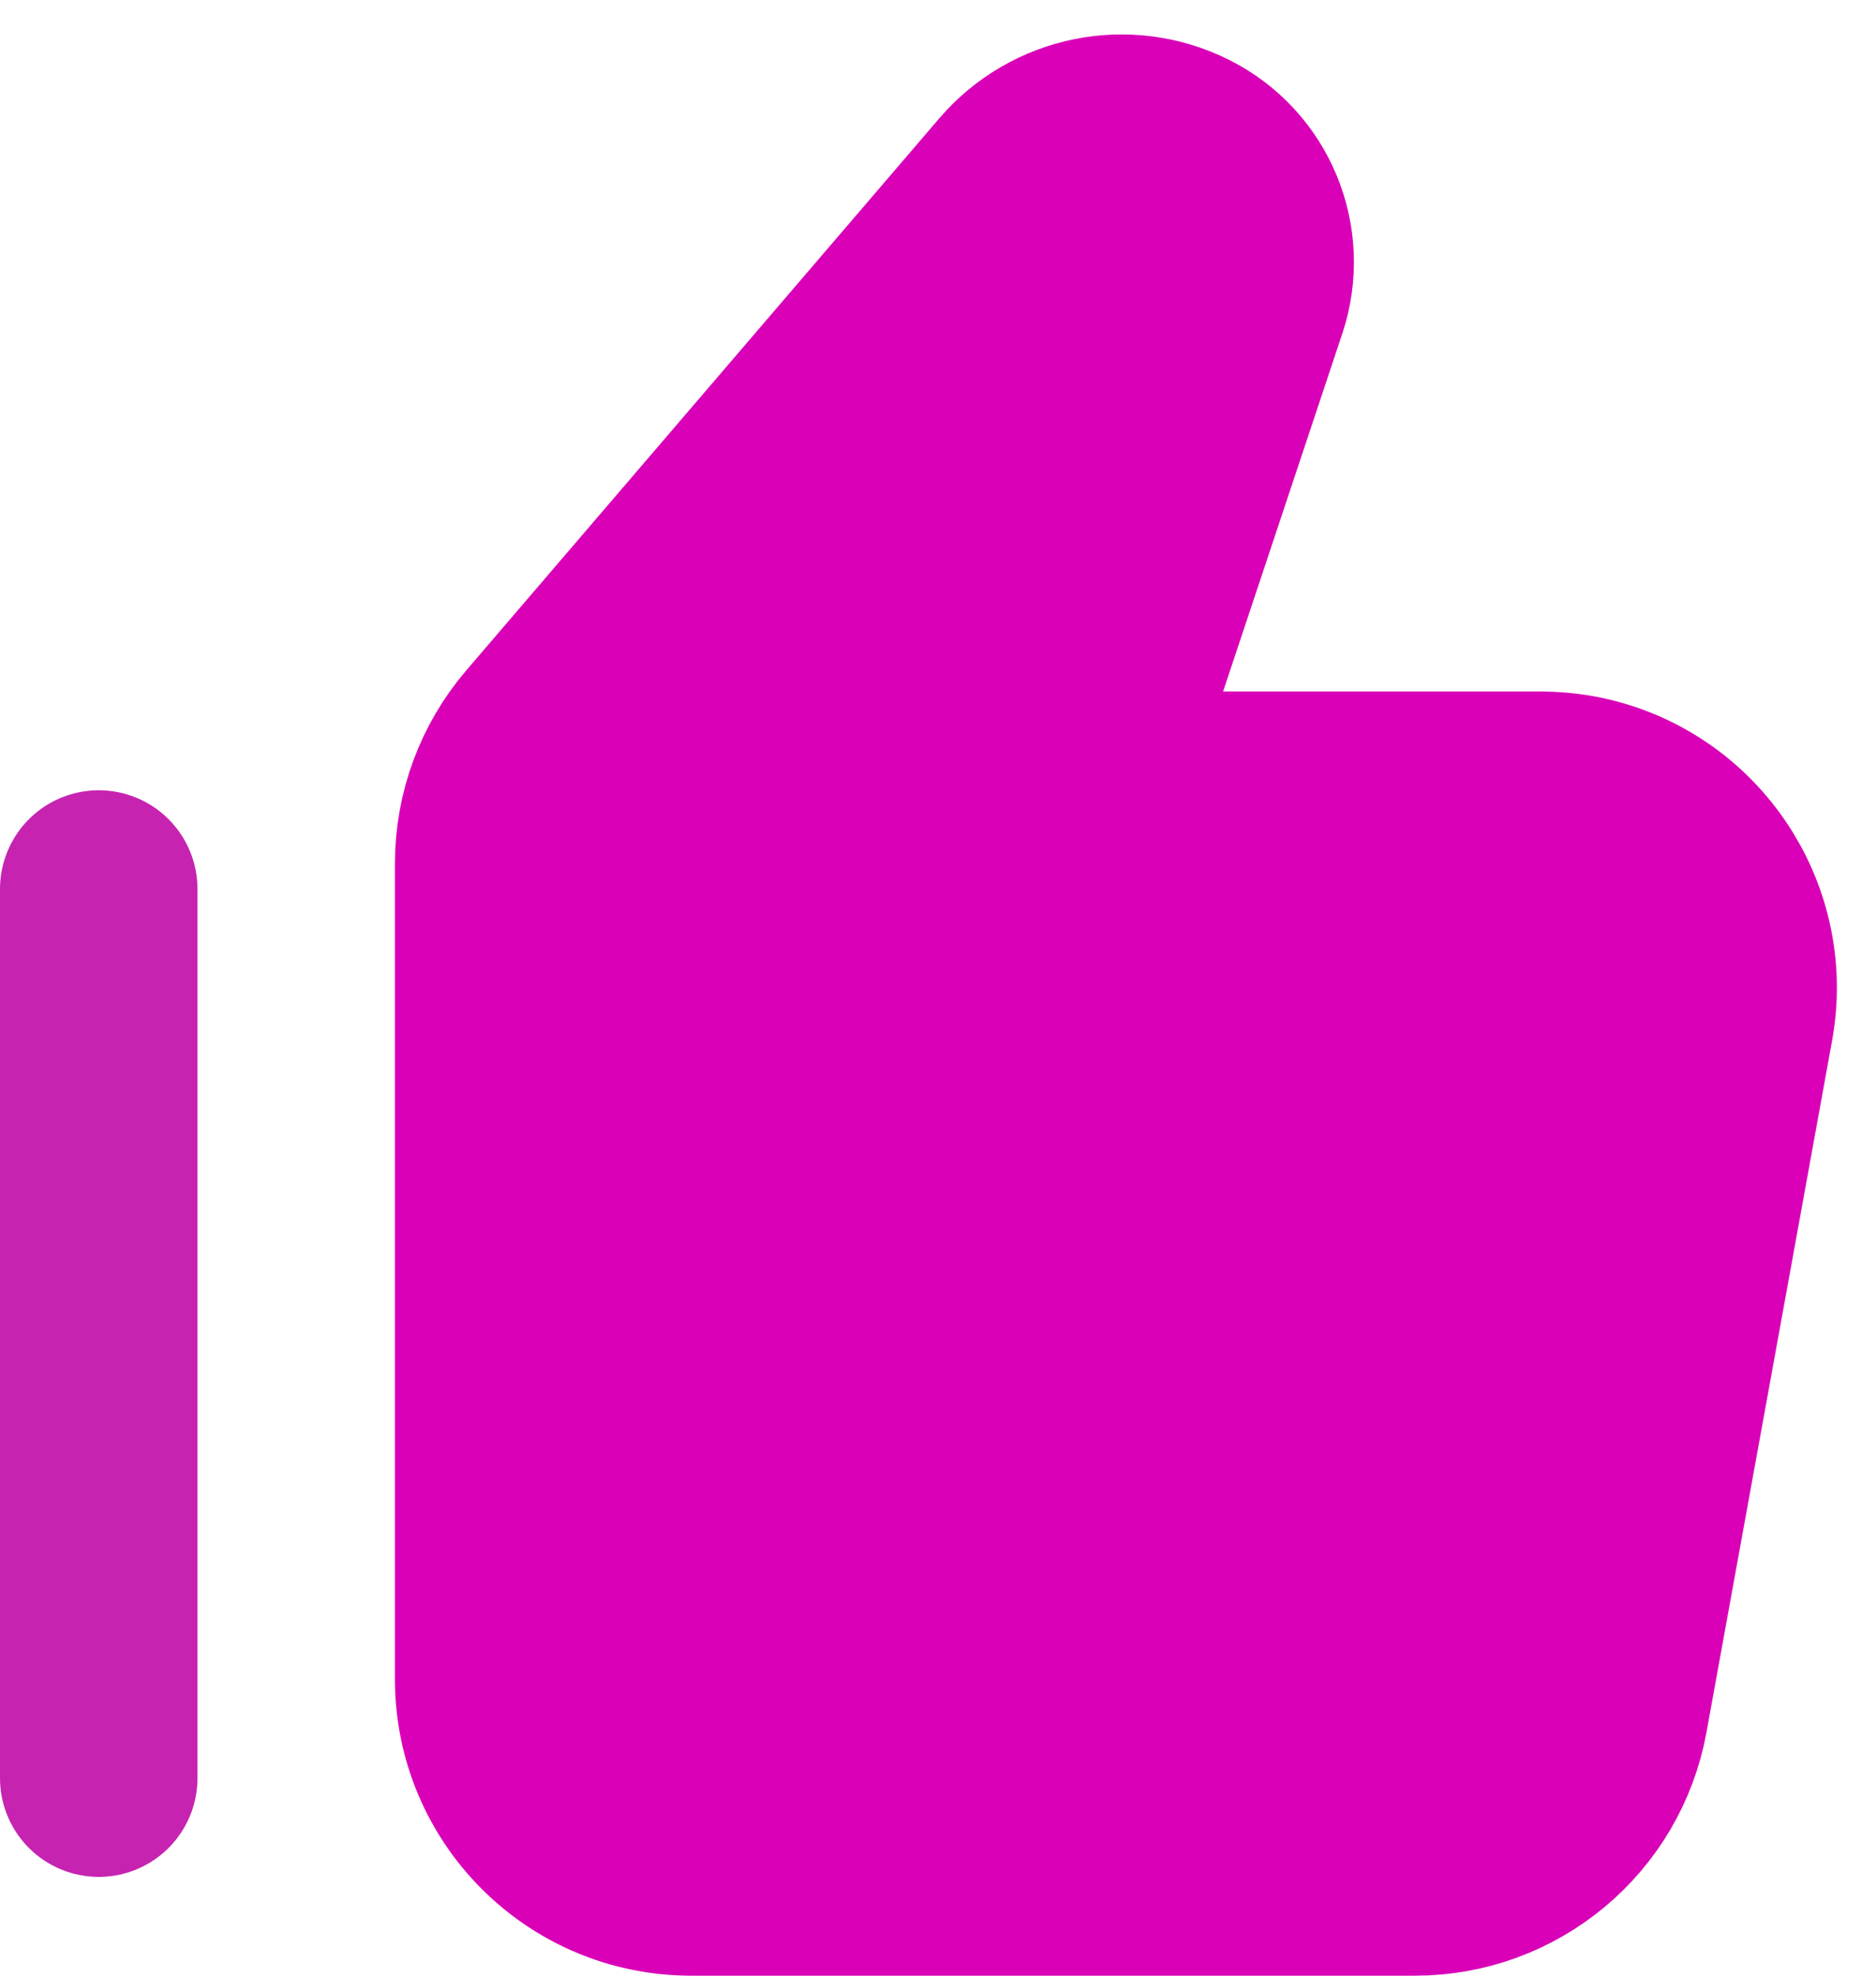 <?xml version="1.0" encoding="UTF-8"?>
<svg width="19px" height="20px" viewBox="0 0 19 20" version="1.1" xmlns="http://www.w3.org/2000/svg" xmlns:xlink="http://www.w3.org/1999/xlink">
    <title>thumb-down</title>
    <g id="Page-3" stroke="none" stroke-width="1" fill="none" fill-rule="evenodd">
        <g id="1.02-copy-7" transform="translate(-1366, -568)">
            <g id="thumb-down" transform="translate(1375, 578) scale(-1, -1) translate(-1375, -578) translate(1366, 569)">
                <line x1="17" y1="10" x2="17" y2="1" id="Path" stroke="#C723B1" stroke-width="2" stroke-linecap="round" stroke-linejoin="round"></line>
                <polygon id="Path-2" fill="#D900B7" points="2.5 1 0.396 9 1.448 10.5 7 11 5.182 16 6.698 17.651 13 10.5 13 1 5.182 0"></polygon>
                <path d="M13,10.26 C13,10.738 12.829,11.199 12.519,11.562 L7.728,17.151 C7.3,17.65 6.588,17.794 6,17.5 C5.426,17.213 5.151,16.548 5.354,15.939 L7,11 L2.396,11 C2.276,11 2.157,10.989 2.039,10.968 C0.952,10.77 0.231,9.729 0.429,8.642 L1.701,1.642 C1.874,0.691 2.703,0 3.669,0 L11,0 C12.105,0 13,0.895 13,2 L13,10.26 Z" id="Path" stroke="#D900B7" stroke-width="2" stroke-linecap="round" stroke-linejoin="round"></path>
            </g>
        </g>
    </g>
</svg>